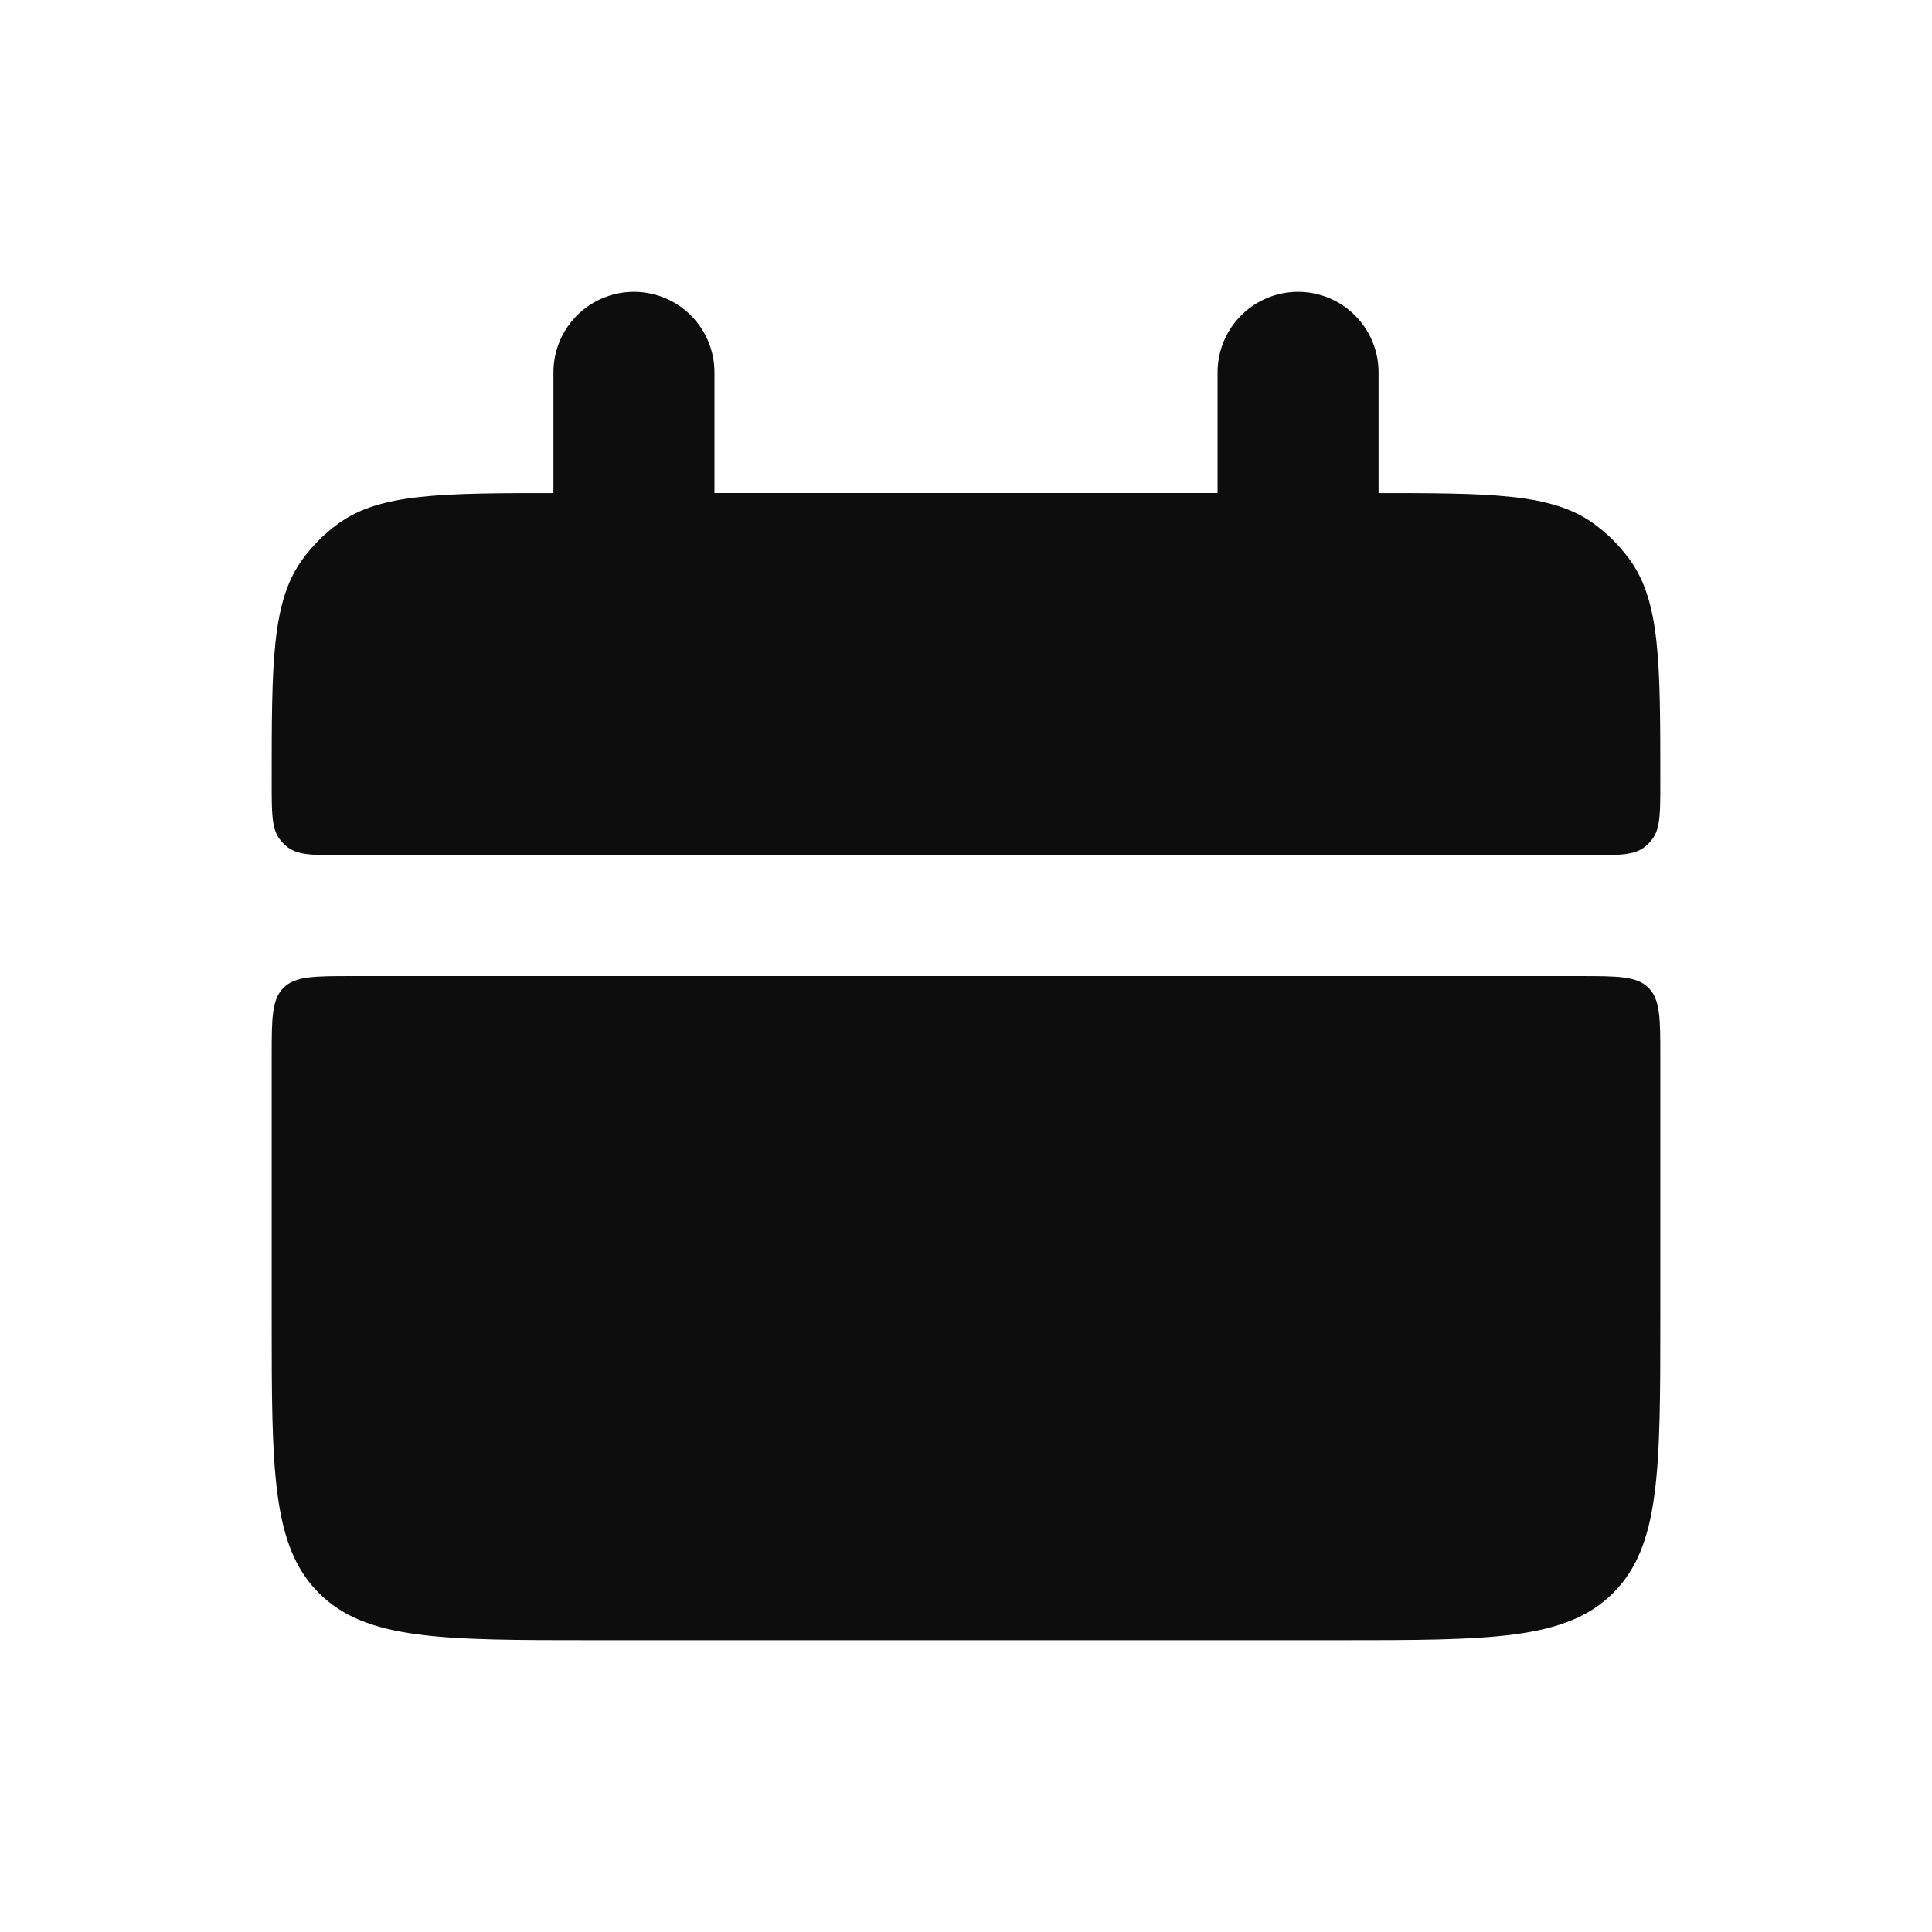 <svg width="24" height="24" viewBox="0 0 24 24" fill="none" xmlns="http://www.w3.org/2000/svg">
<path d="M3.375 9.725C3.375 8.225 3.375 7.475 3.757 6.949C3.88 6.78 4.03 6.63 4.199 6.507C4.725 6.125 5.475 6.125 6.975 6.125H17.025C18.525 6.125 19.275 6.125 19.801 6.507C19.97 6.63 20.12 6.78 20.243 6.949C20.625 7.475 20.625 8.225 20.625 9.725C20.625 10.1 20.625 10.287 20.529 10.419C20.499 10.461 20.461 10.499 20.419 10.53C20.288 10.625 20.1 10.625 19.725 10.625H4.275C3.9 10.625 3.713 10.625 3.581 10.53C3.539 10.499 3.501 10.461 3.47 10.419C3.375 10.287 3.375 10.1 3.375 9.725Z" fill="#0D0D0E"/>
<path d="M3.375 16.375C3.375 18.261 3.375 19.203 3.961 19.789C4.547 20.375 5.489 20.375 7.375 20.375H16.625C18.511 20.375 19.453 20.375 20.039 19.789C20.625 19.203 20.625 18.261 20.625 16.375V13.125C20.625 12.654 20.625 12.418 20.479 12.271C20.332 12.125 20.096 12.125 19.625 12.125H4.375C3.904 12.125 3.668 12.125 3.521 12.271C3.375 12.418 3.375 12.654 3.375 13.125V16.375Z" fill="#0D0D0E"/>
<path d="M7.875 4.625L7.875 6.875" stroke="#0D0D0E" stroke-width="2" stroke-linecap="round"/>
<path d="M16.125 4.625L16.125 6.875" stroke="#0D0D0E" stroke-width="2" stroke-linecap="round"/>
</svg>
